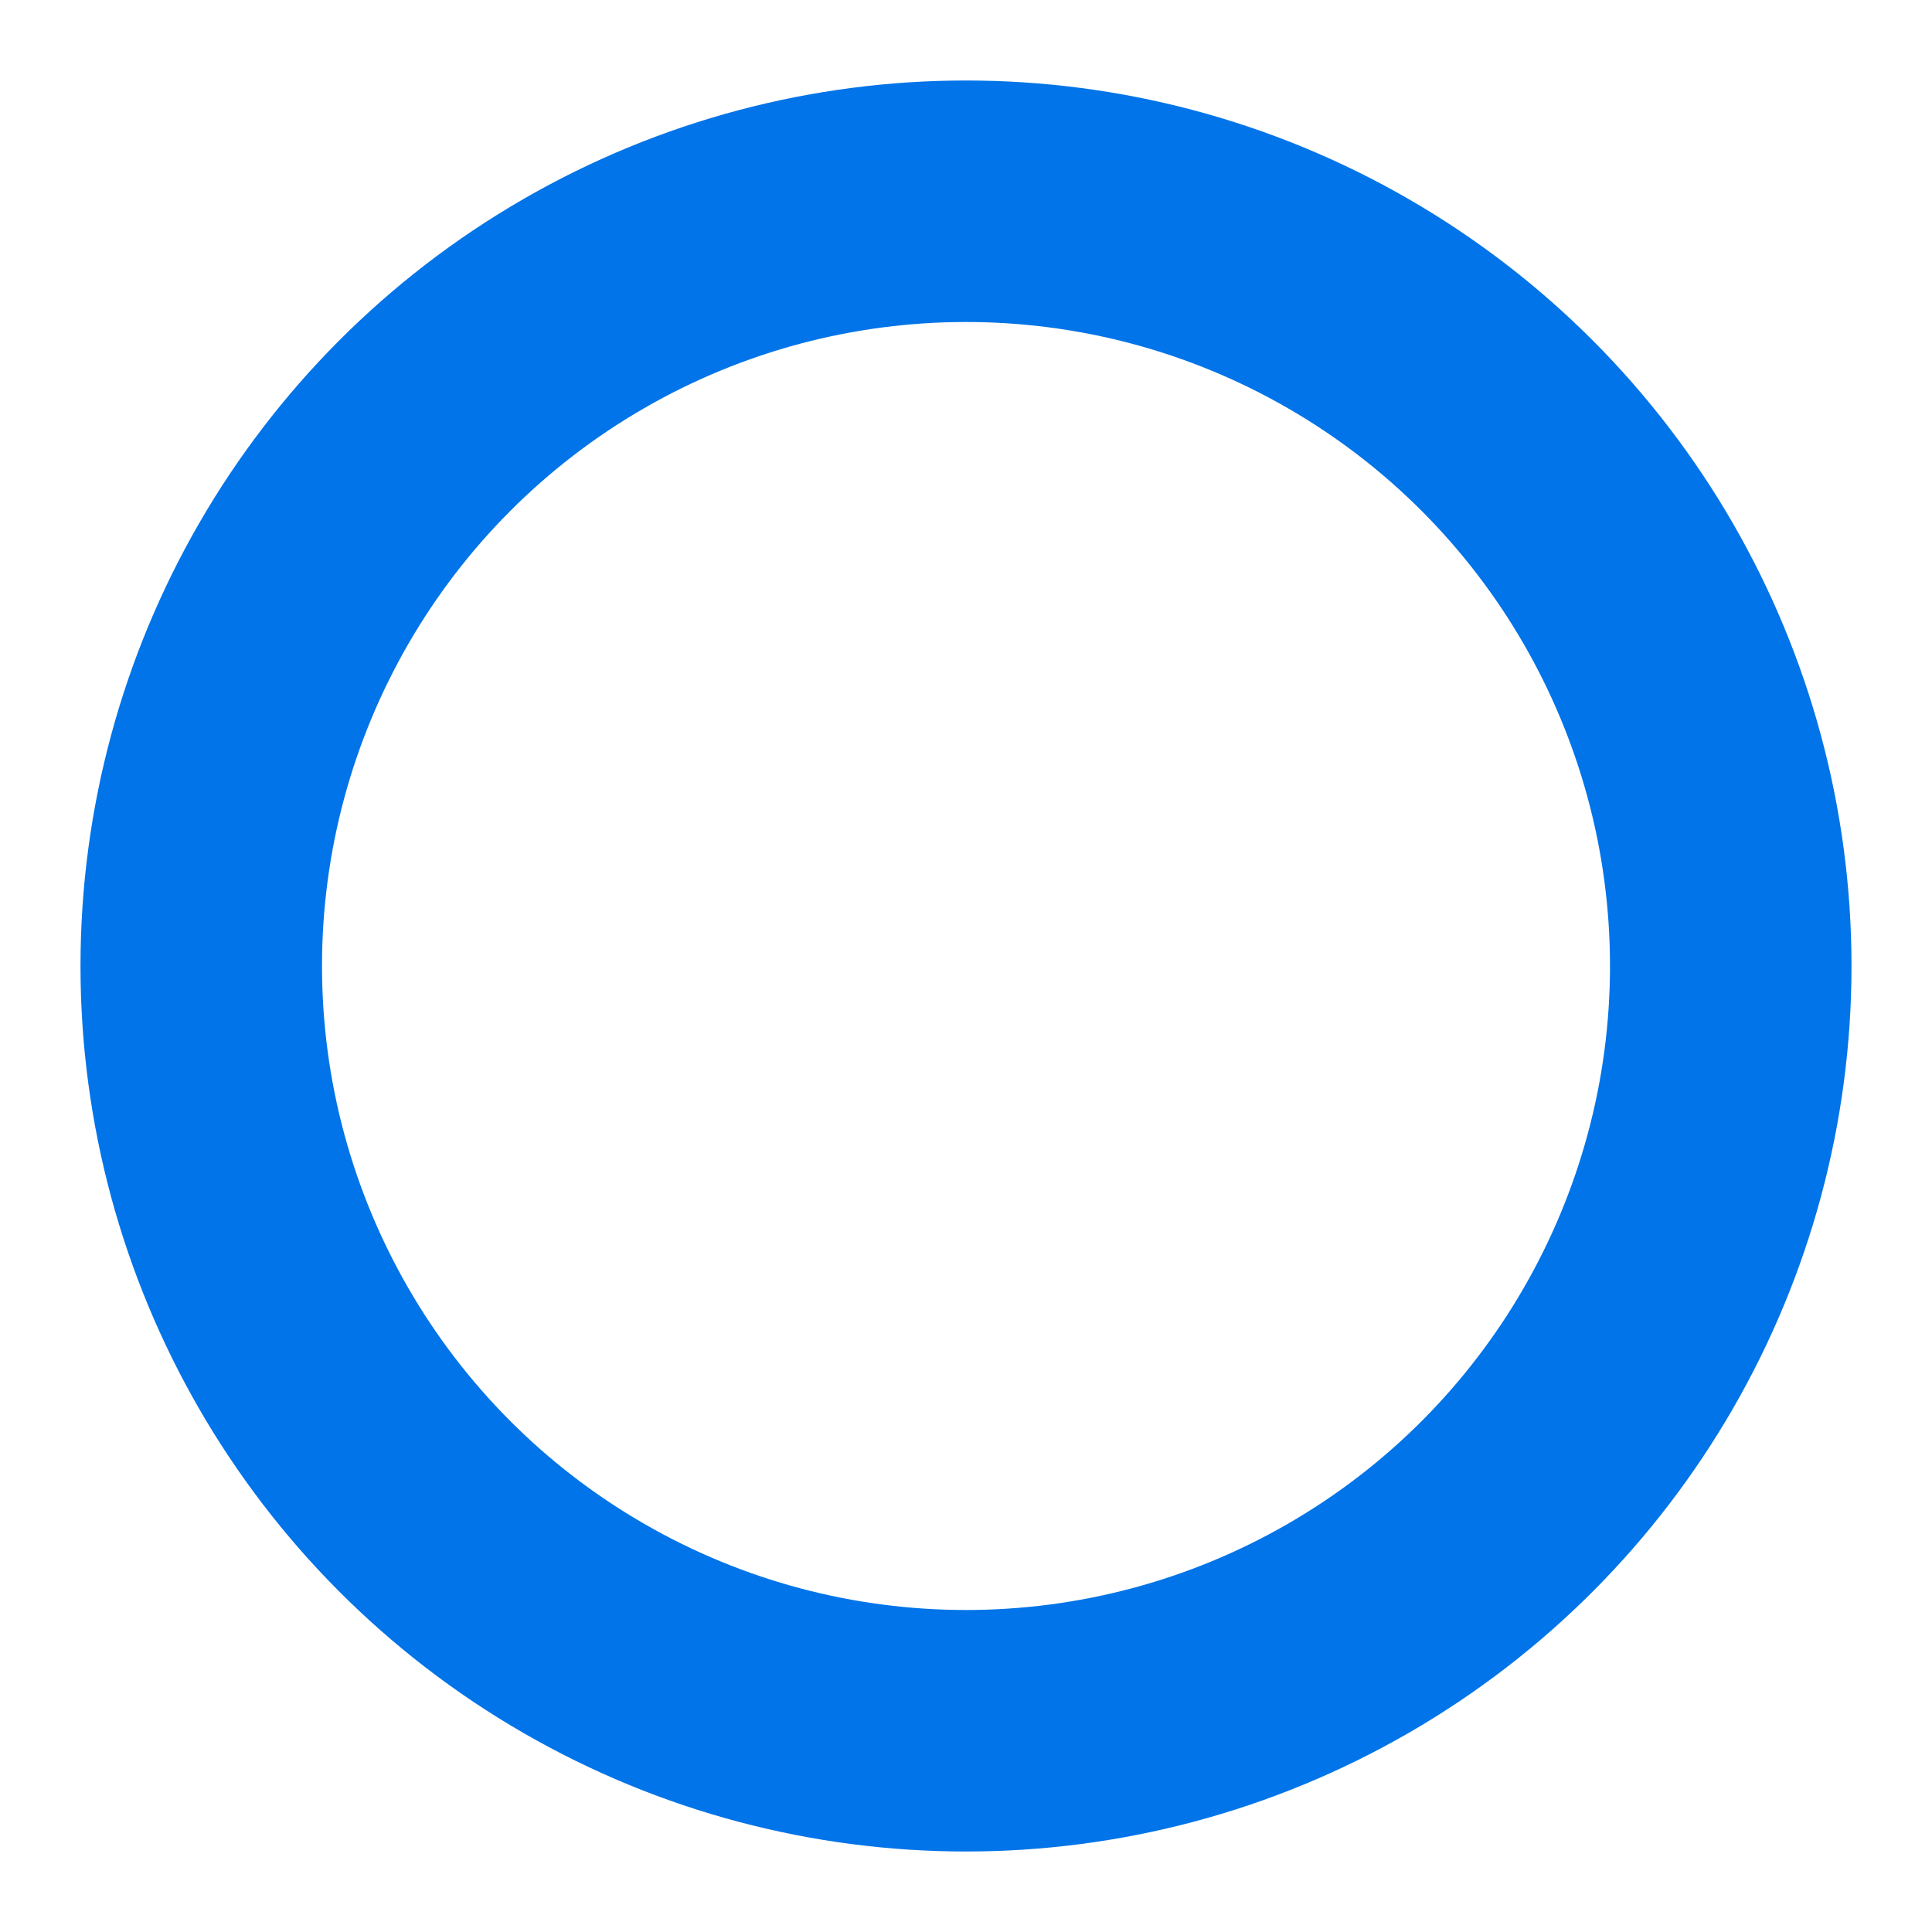 <svg width="24" height="24" stroke="#0074E8" viewBox="0 0 24 24" xmlns="http://www.w3.org/2000/svg">
  <style>
    .spinner_V8m1 {
      transform-origin: center;
      animation: spinner_zKoa 2s linear infinite;
    }

    .spinner_V8m1 circle {
      stroke-linecap: round;
      animation: spinner_YpZS 1.5s ease-in-out infinite;
    }

    @keyframes spinner_zKoa {
      100% {
        transform: rotate(360deg);
      }
    }

    @keyframes spinner_YpZS {
      0% {
        stroke-dasharray: 0 150;
        stroke-dashoffset: 0;
      }

      47.5% {
        stroke-dasharray: 42 150;
        stroke-dashoffset: -16;
      }

      95%,
      100% {
        stroke-dasharray: 42 150;
        stroke-dashoffset: -59;
      }
    }
  </style>

  <g class="spinner_V8m1">
    <circle cx="12" cy="12" r="9.5" fill="none" stroke-width="3"></circle>
  </g>
</svg>
